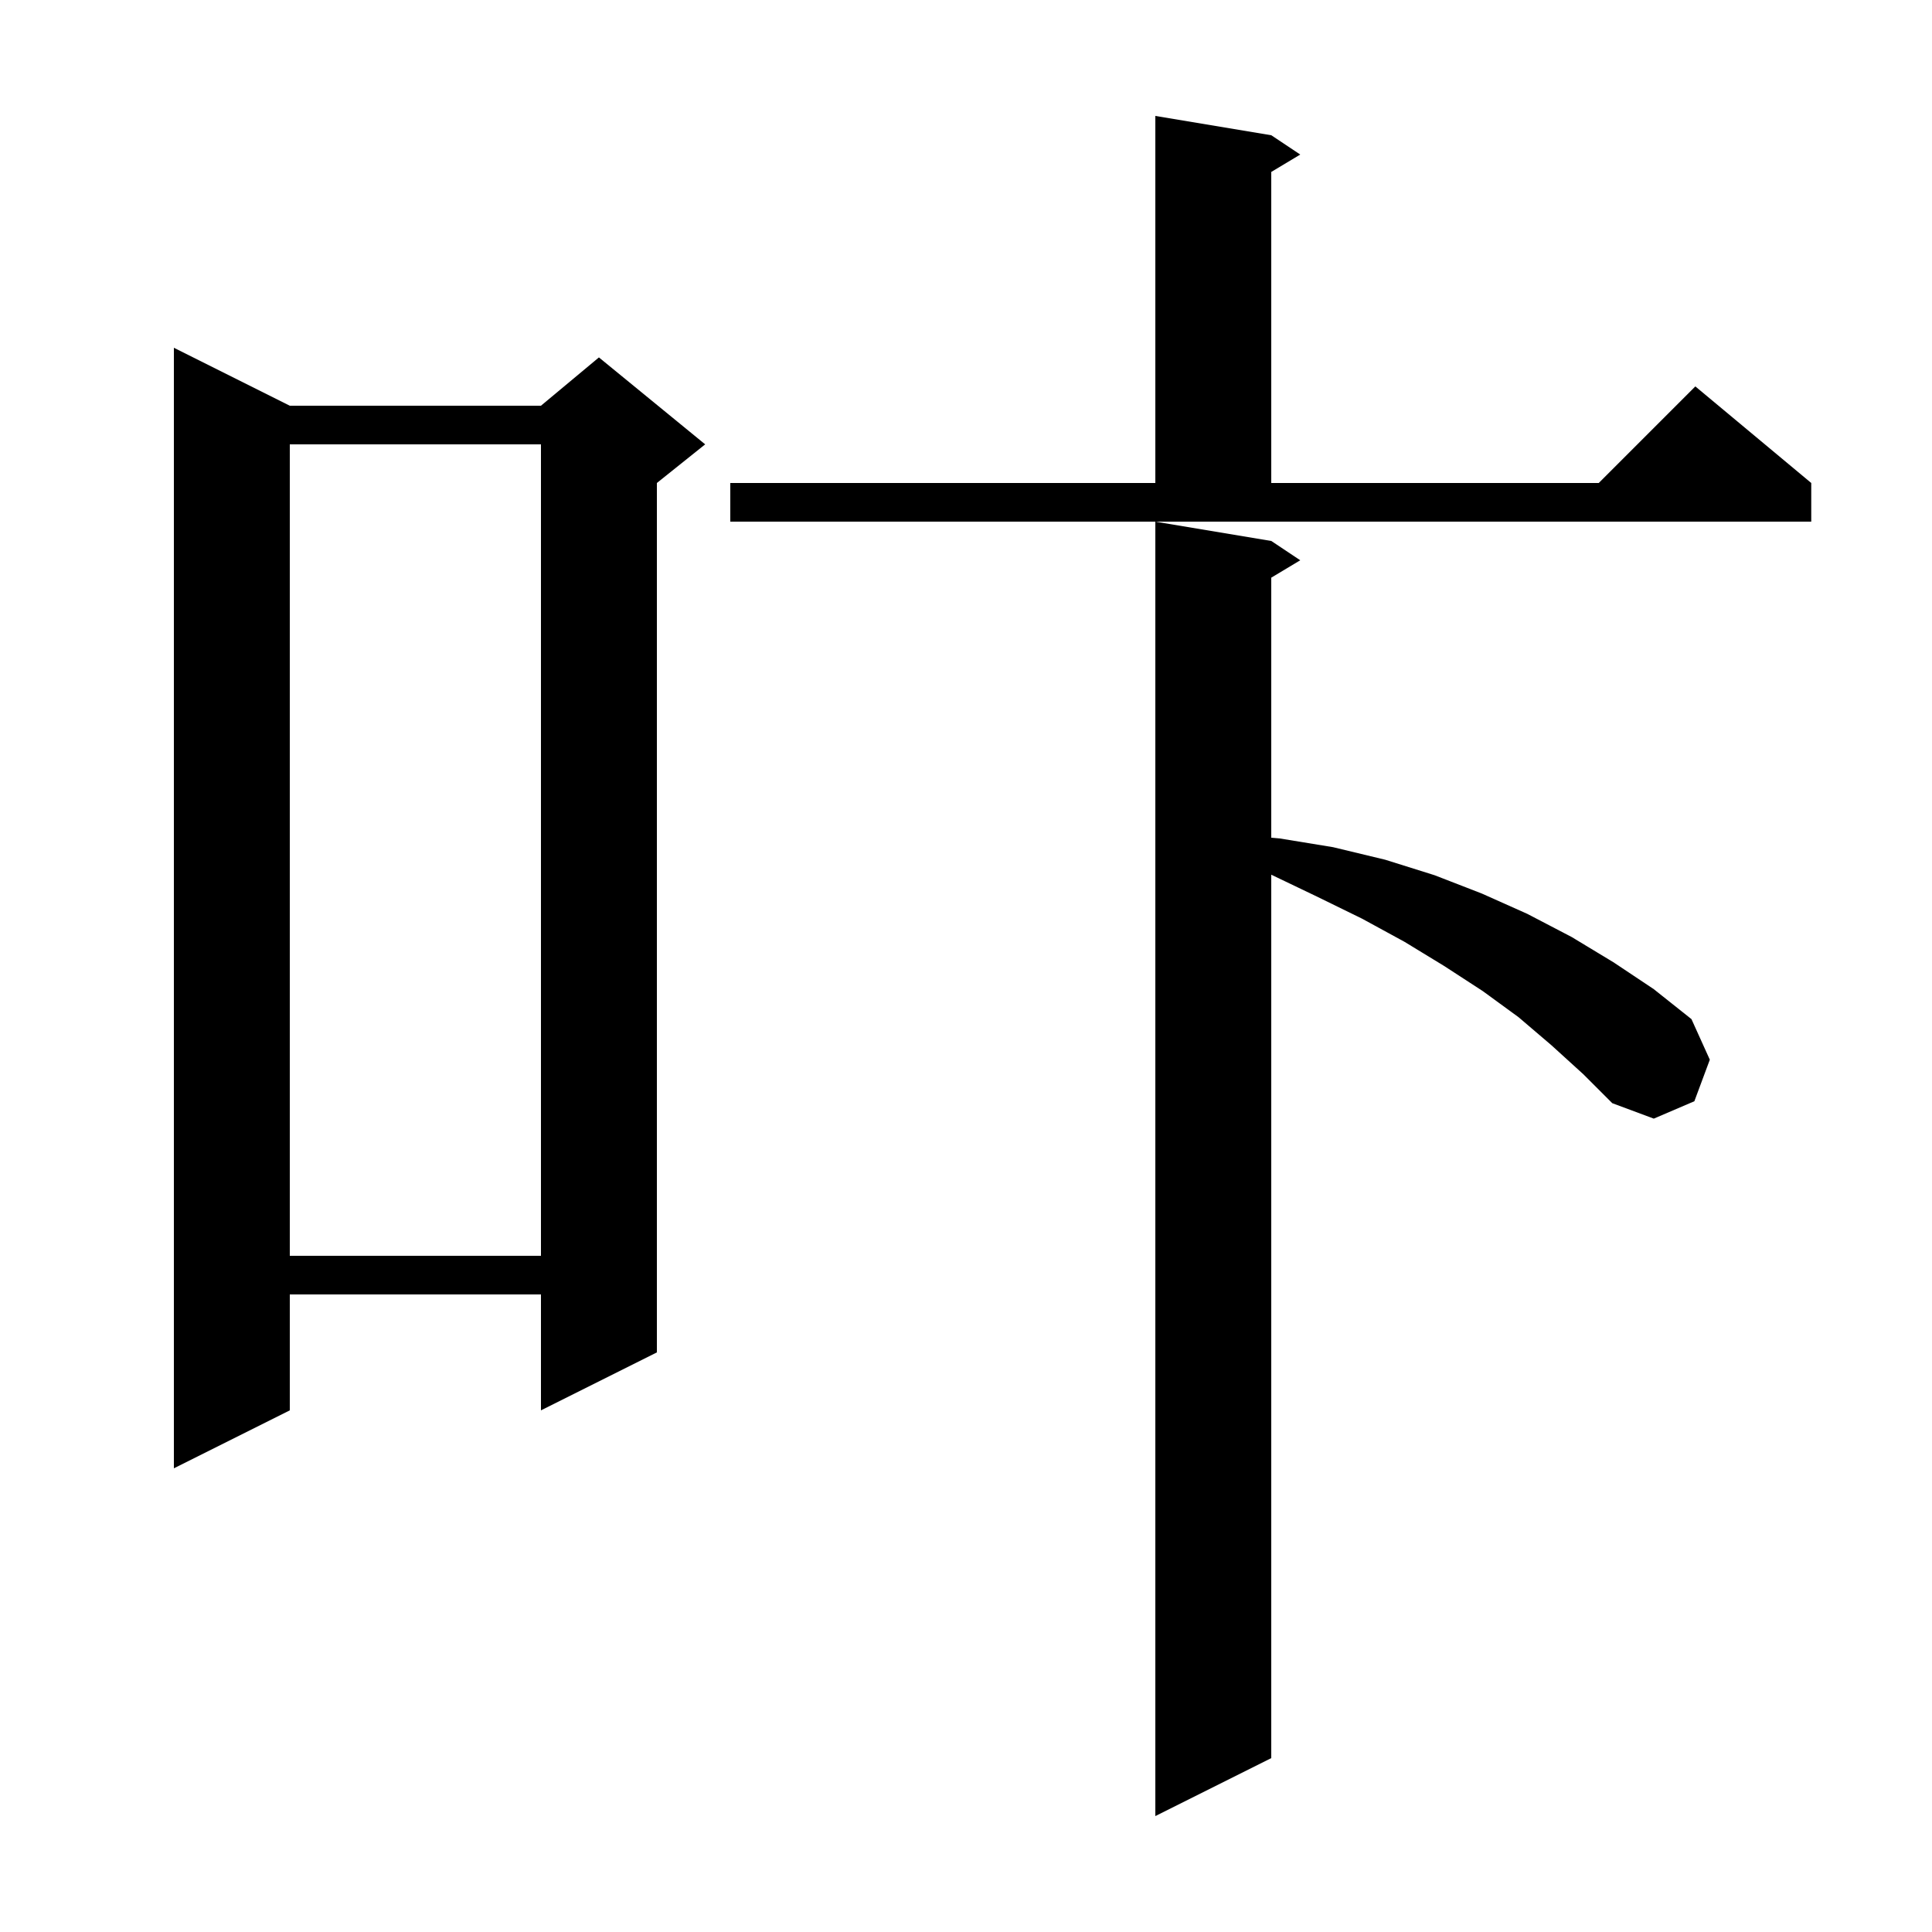 <svg xmlns="http://www.w3.org/2000/svg" xmlns:xlink="http://www.w3.org/1999/xlink" version="1.1" baseProfile="full" viewBox="0 0 200 200" width="200" height="200"><g fill="currentColor"><path d="M 160.6 108.2 L 157.2 105.3 L 153.5 102.6 L 149.5 100.0 L 145.4 97.5 L 141.0 95.1 L 136.3 92.8 L 131.6 90.548 L 131.6 182.0 L 119.6 188.0 L 119.6 54.0 L 131.6 56.0 L 134.6 58.0 L 131.6 59.8 L 131.6 86.721 L 132.5 86.8 L 138.0 87.7 L 143.4 89.0 L 148.5 90.6 L 153.4 92.5 L 158.1 94.6 L 162.7 97.0 L 167.0 99.6 L 171.2 102.4 L 175.1 105.5 L 177.0 109.7 L 175.4 114.0 L 171.2 115.8 L 166.9 114.2 L 163.9 111.2 Z M 30.0 42.0 L 56.0 42.0 L 62.0 37.0 L 73.0 46.0 L 68.0 50.0 L 68.0 140.0 L 56.0 146.0 L 56.0 134.0 L 30.0 134.0 L 30.0 146.0 L 18.0 152.0 L 18.0 36.0 Z M 30.0 46.0 L 30.0 130.0 L 56.0 130.0 L 56.0 46.0 Z M 75.6 50.0 L 119.6 50.0 L 119.6 12.0 L 131.6 14.0 L 134.6 16.0 L 131.6 17.8 L 131.6 50.0 L 165.5 50.0 L 175.5 40.0 L 187.5 50.0 L 187.5 54.0 L 75.6 54.0 Z "/></g></svg>